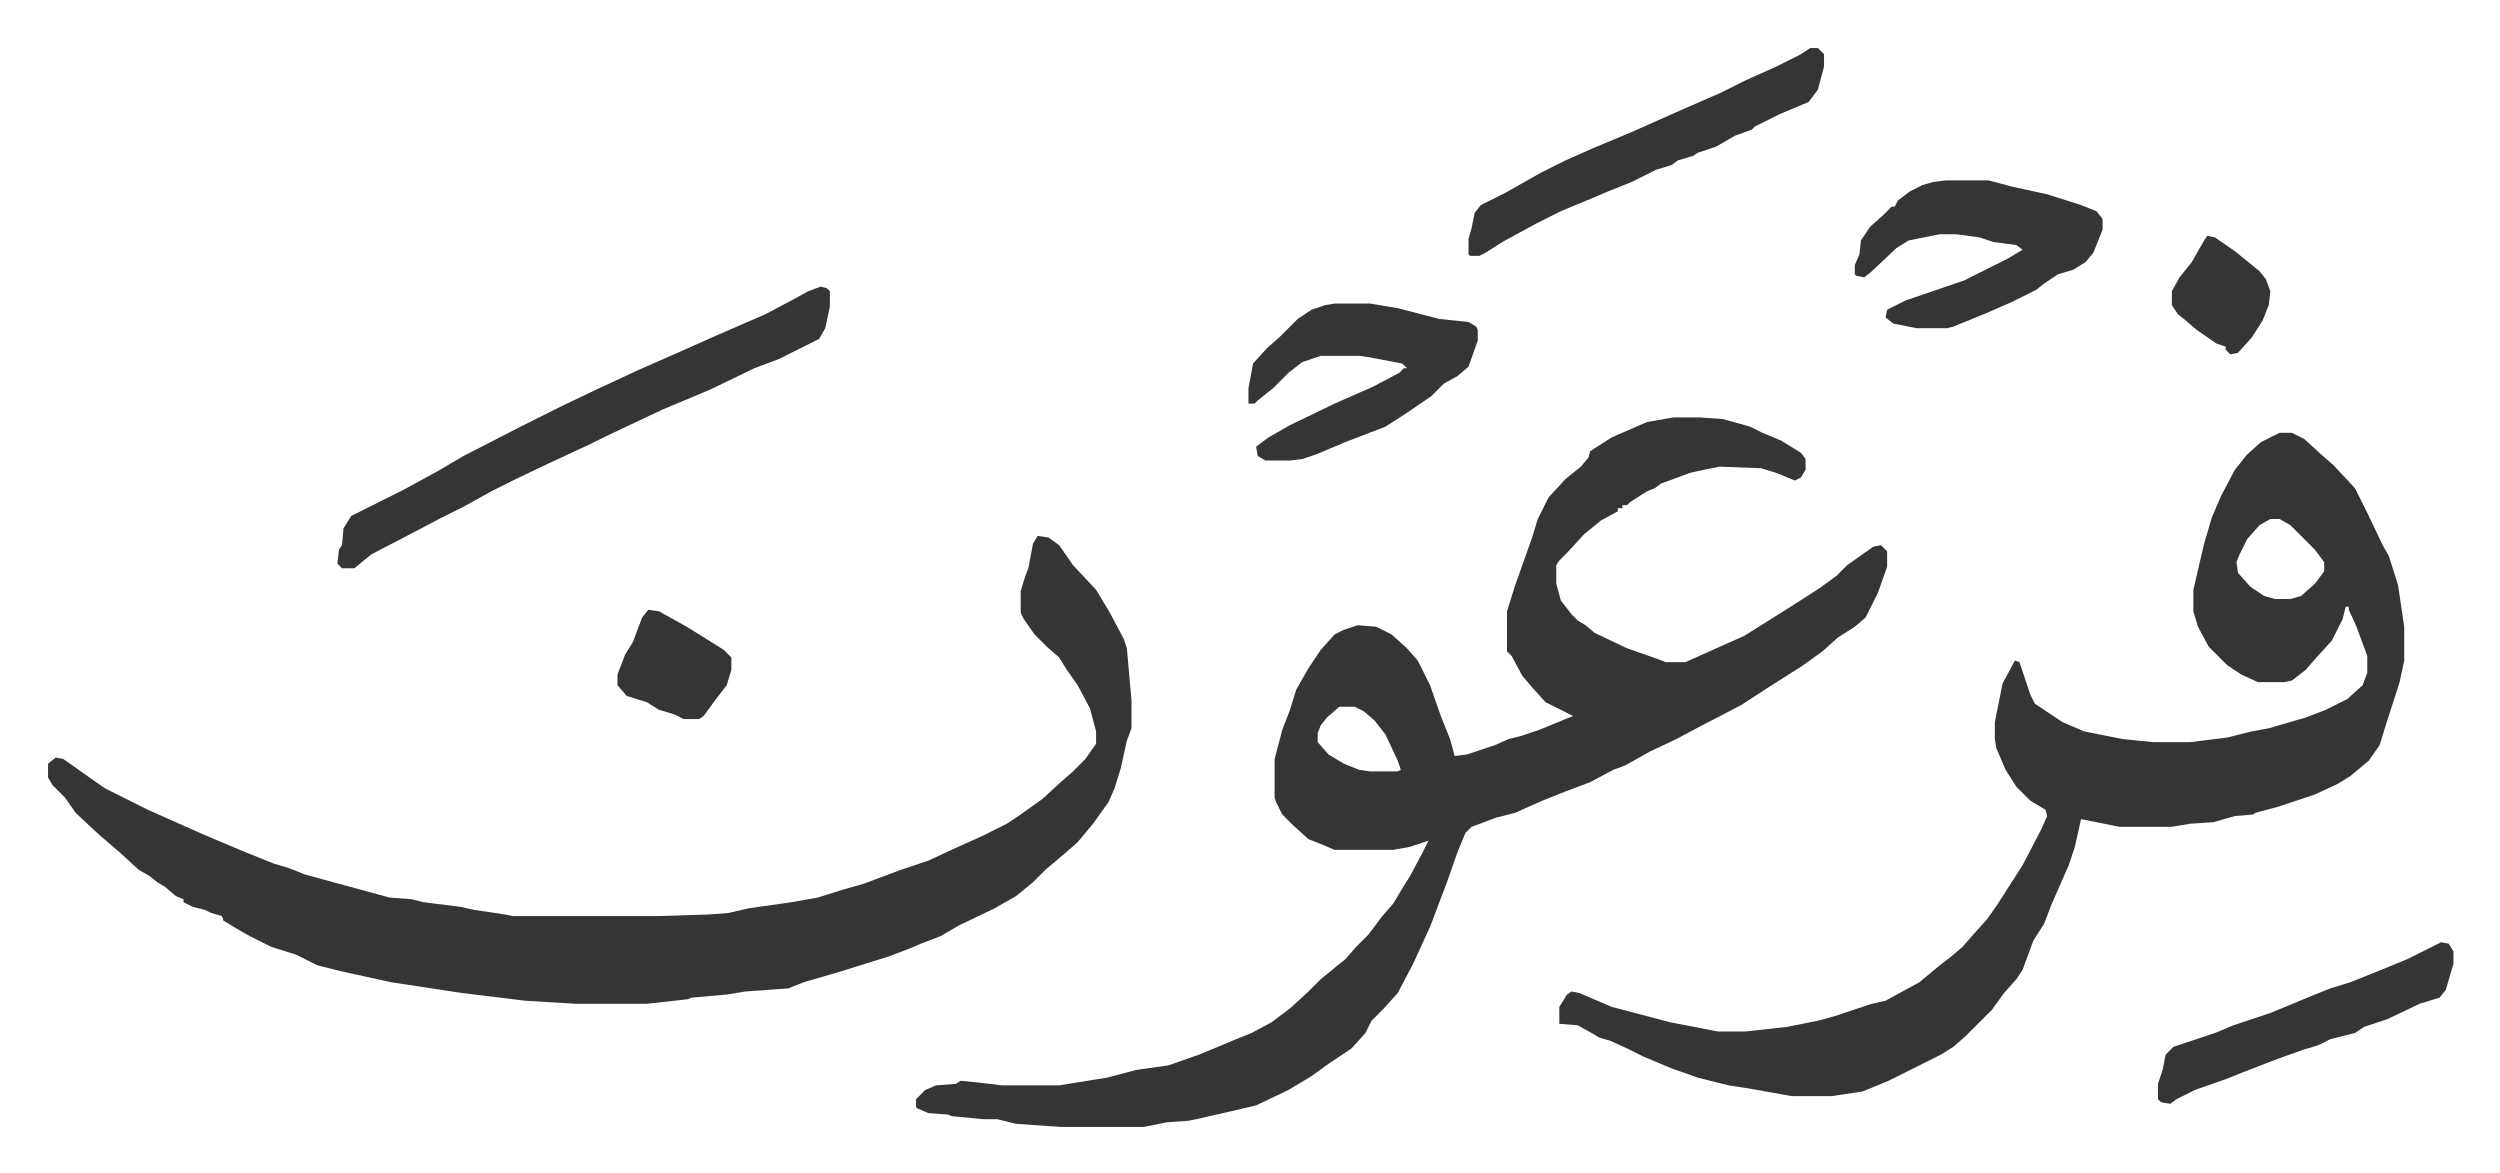 <svg xmlns="http://www.w3.org/2000/svg" role="img" viewBox="-31.24 389.76 1624.48 762.48"><path fill="#353535" id="rule_normal" d="M1056 661h17l15 1 18 5 8 4 12 5 13 8 3 4v7l-3 5-4 2-12-5-10-3-27-1-10 2-9 2-19 7-4 3-5 2-11 7-2 2h-3v2h-3v2l-11 6-11 9-11 12-5 5-2 3v12l3 11 7 9 4 4 5 3 6 5 21 10 20 7 5 2h13l20-9 18-8 16-10 19-12 14-9 11-8 7-7 17-12 5-1 4 4v10l-6 17-8 16-7 6-11 7-10 9-14 10-19 12-20 13-27 14-15 8-17 8-16 9-8 3-15 8-16 6-15 6-18 8-12 3-16 6-4 4-5 12-7 20-11 29-11 24-10 19-9 10-8 8-4 8-9 10-15 10-11 8-15 9-21 10-17 4-22 5-5 1-14 1-15 3h-54l-29-2-12-3h-9l-21-2-2-1-13-1-7-3-1-1v-5l6-6 7-3 13-1 3-2 10 1 17 2h37l31-5 19-5 21-3 20-7 24-10 10-4 13-7 12-9 12-11 8-8 11-9 5-4 7-8 8-8 9-12 7-8 6-10 5-8 8-15 4-8-12 4-11 2h-38l-7-3-10-4-10-9-7-7-4-8-1-3v-25l5-19 5-13 4-13 8-14 8-12 9-10 6-3 9-3 12 1 10 5 10 9 7 8 8 16 7 20 6 15 3 11 8-1 18-6 9-4 8-2 12-4 17-7 5-2-10-5-8-4-9-10-6-7-7-13-3-3v-26l5-16 6-17 5-14 4-13 7-14 11-12 10-8 5-6 1-4 14-9 23-10zM839 849l-8 7-4 5-2 5v6l7 8 10 6 10 4 7 1h18l2-1-2-6-8-17-7-9-7-6-6-3zm611-178h8l8 4 11 10 8 7 14 15 8 16 10 21 4 7 6 19 4 27v22l-3 14-9 28-4 13-7 10-12 10-8 5-15 7-24 8-15 4-1 1-12 1-14 4-15 1-12 2h-34l-25-5-4 18-4 12-11 25-5 13-7 11-7 19-4 6-8 9-8 11-17 17-8 7-8 5-26 13-8 4-17 7-20 3h-26l-28-5-13-2-20-5-17-6-19-8-10-5-11-5-7-2-5-3-9-5-12-1v-11l5-8 3-2 5 1 21 9 19 5 19 5 31 6h18l27-3 20-4 11-3 24-8 9-2 22-12 12-10 9-7 7-6 7-8 9-10 7-10 7-11 9-14 12-23 4-9-1-4-10-6-9-9-7-11-6-14-1-6v-11l5-25 8-15 3 1 7 21 3 6 18 12 14 6 25 5 20 2h24l24-3 16-4 11-2 24-7 13-5 14-7 10-9 3-8v-11l-7-19-5-11v-2h-2l-2 8-7 14-10 11-7 8-9 7-5 1h-17l-11-5-9-6-12-12-7-13-3-10v-14l7-30 5-17 6-14 9-17 8-10 9-8zm-6 56l-7 4-8 9-5 10-2 5 1 7 8 9 9 6 7 2h10l7-2 9-8 6-8v-6l-6-8-16-16-7-4zm-801 11l7 1 7 5 9 13 15 16 9 15 9 17 2 6 3 34v18l-3 8-4 18-4 13-4 9-10 14-10 12-8 7-13 11-8 8-11 9-14 8-23 11-12 7-13 5-7 3-13 5-16 5-16 5-24 7-10 4-28 2-12 2-23 2-2 1-27 3h-46l-33-2-41-5-46-7-32-7-16-4-14-7-16-5-14-7-7-4-10-6-1-3-7-2-4-2-8-2-6-3v-2l-5-2-7-6-5-3-5-4-7-4-12-11-14-12-15-14-7-10-8-8-3-5v-9l5-4 5 1 17 12 10 7 28 14 36 16 26 11 20 8 10 3 10 4 33 9 22 6 14 1 8 2 24 3 9 2 20 3 5 1h94l33-1 13-1 13-3 28-4 17-3 16-5 14-4 24-9 18-6 15-7 20-9 16-8 9-6 14-10 12-11 8-7 8-8 7-10v-8l-4-15-8-15-7-10-5-8-8-7-8-8-7-10-2-4v-14l3-10 2-5 3-16zM502 576l4 1 2 2v10l-3 14-4 7-16 8-10 5-16 6-29 14-31 13-36 17-10 5-28 13-21 10-16 8-18 10-16 8-19 10-25 13-11 9h-8l-3-3 1-9 2-3 1-11 5-8 34-17 22-12 17-10 39-20 24-12 23-11 28-13 25-11 27-12 30-13 17-9 11-6zm731-69h28l15 4 23 5 22 7 10 4 4 5v7l-6 15-5 6-8 5-10 3-9 6-5 4-16 8-16 7-22 9-4 1h-20l-15-3-5-4 1-5 12-6 38-13 28-14 10-6-4-3-15-2-9-3-15-2h-11l-20 4-8 5-17 16-4 3-5-1-1-1v-6l3-7 1-9 6-9 8-7 6-6h2l2-4 8-6 8-4 7-2zm-397 80h23l18 3 27 7 19 2 5 3 1 2v7l-6 17-7 6-9 5-8 8-16 11-14 9-26 10-19 8-9 3-8 1h-16l-5-3-1-6 8-6 14-8 29-14 25-11 17-9 3-3h2l-3-3-21-4-7-1h-25l-12 4-9 7-10 10-10 8-2 2h-4v-10l3-16 9-10 8-7 12-12 9-6 9-3zm309-166h5l4 4v8l-4 15-6 8-19 8-16 8-2 2-11 4-12 7-12 4-3 2-10 3-4 3-10 3-16 8-15 6-7 3-12 5-12 5-16 8-22 12-11 7-4 2h-6l-1-1v-10l2-7 2-10 4-5 16-8 23-13 16-8 18-8 24-10 36-16 23-10 16-8 20-9 16-8zm410 581l5 1 3 5v8l-5 17-4 5-13 4-21 10-15 5-6 4-16 4-8 4-10 3-14 5-8 3-18 7-10 4-20 7-12 6-4 3-6-1-2-2v-10l3-9 2-10 5-5 27-9 12-5 24-8 29-12 10-4 13-4 20-8 17-7z"/><path fill="#353535" id="rule_normal" d="M390 786l7 1 18 10 24 15 5 5v8l-3 10-7 9-8 11-3 2h-10l-6-3-10-3-8-5-13-4-6-7v-7l5-13 5-8 6-16zm1013-243l5 1 13 9 16 13 4 5 3 8-1 9-4 10-7 11-9 10-5 1-3-3v-2l-6-2-13-9-7-6-5-4-4-6v-9l5-9 8-10 8-14z"/></svg>
